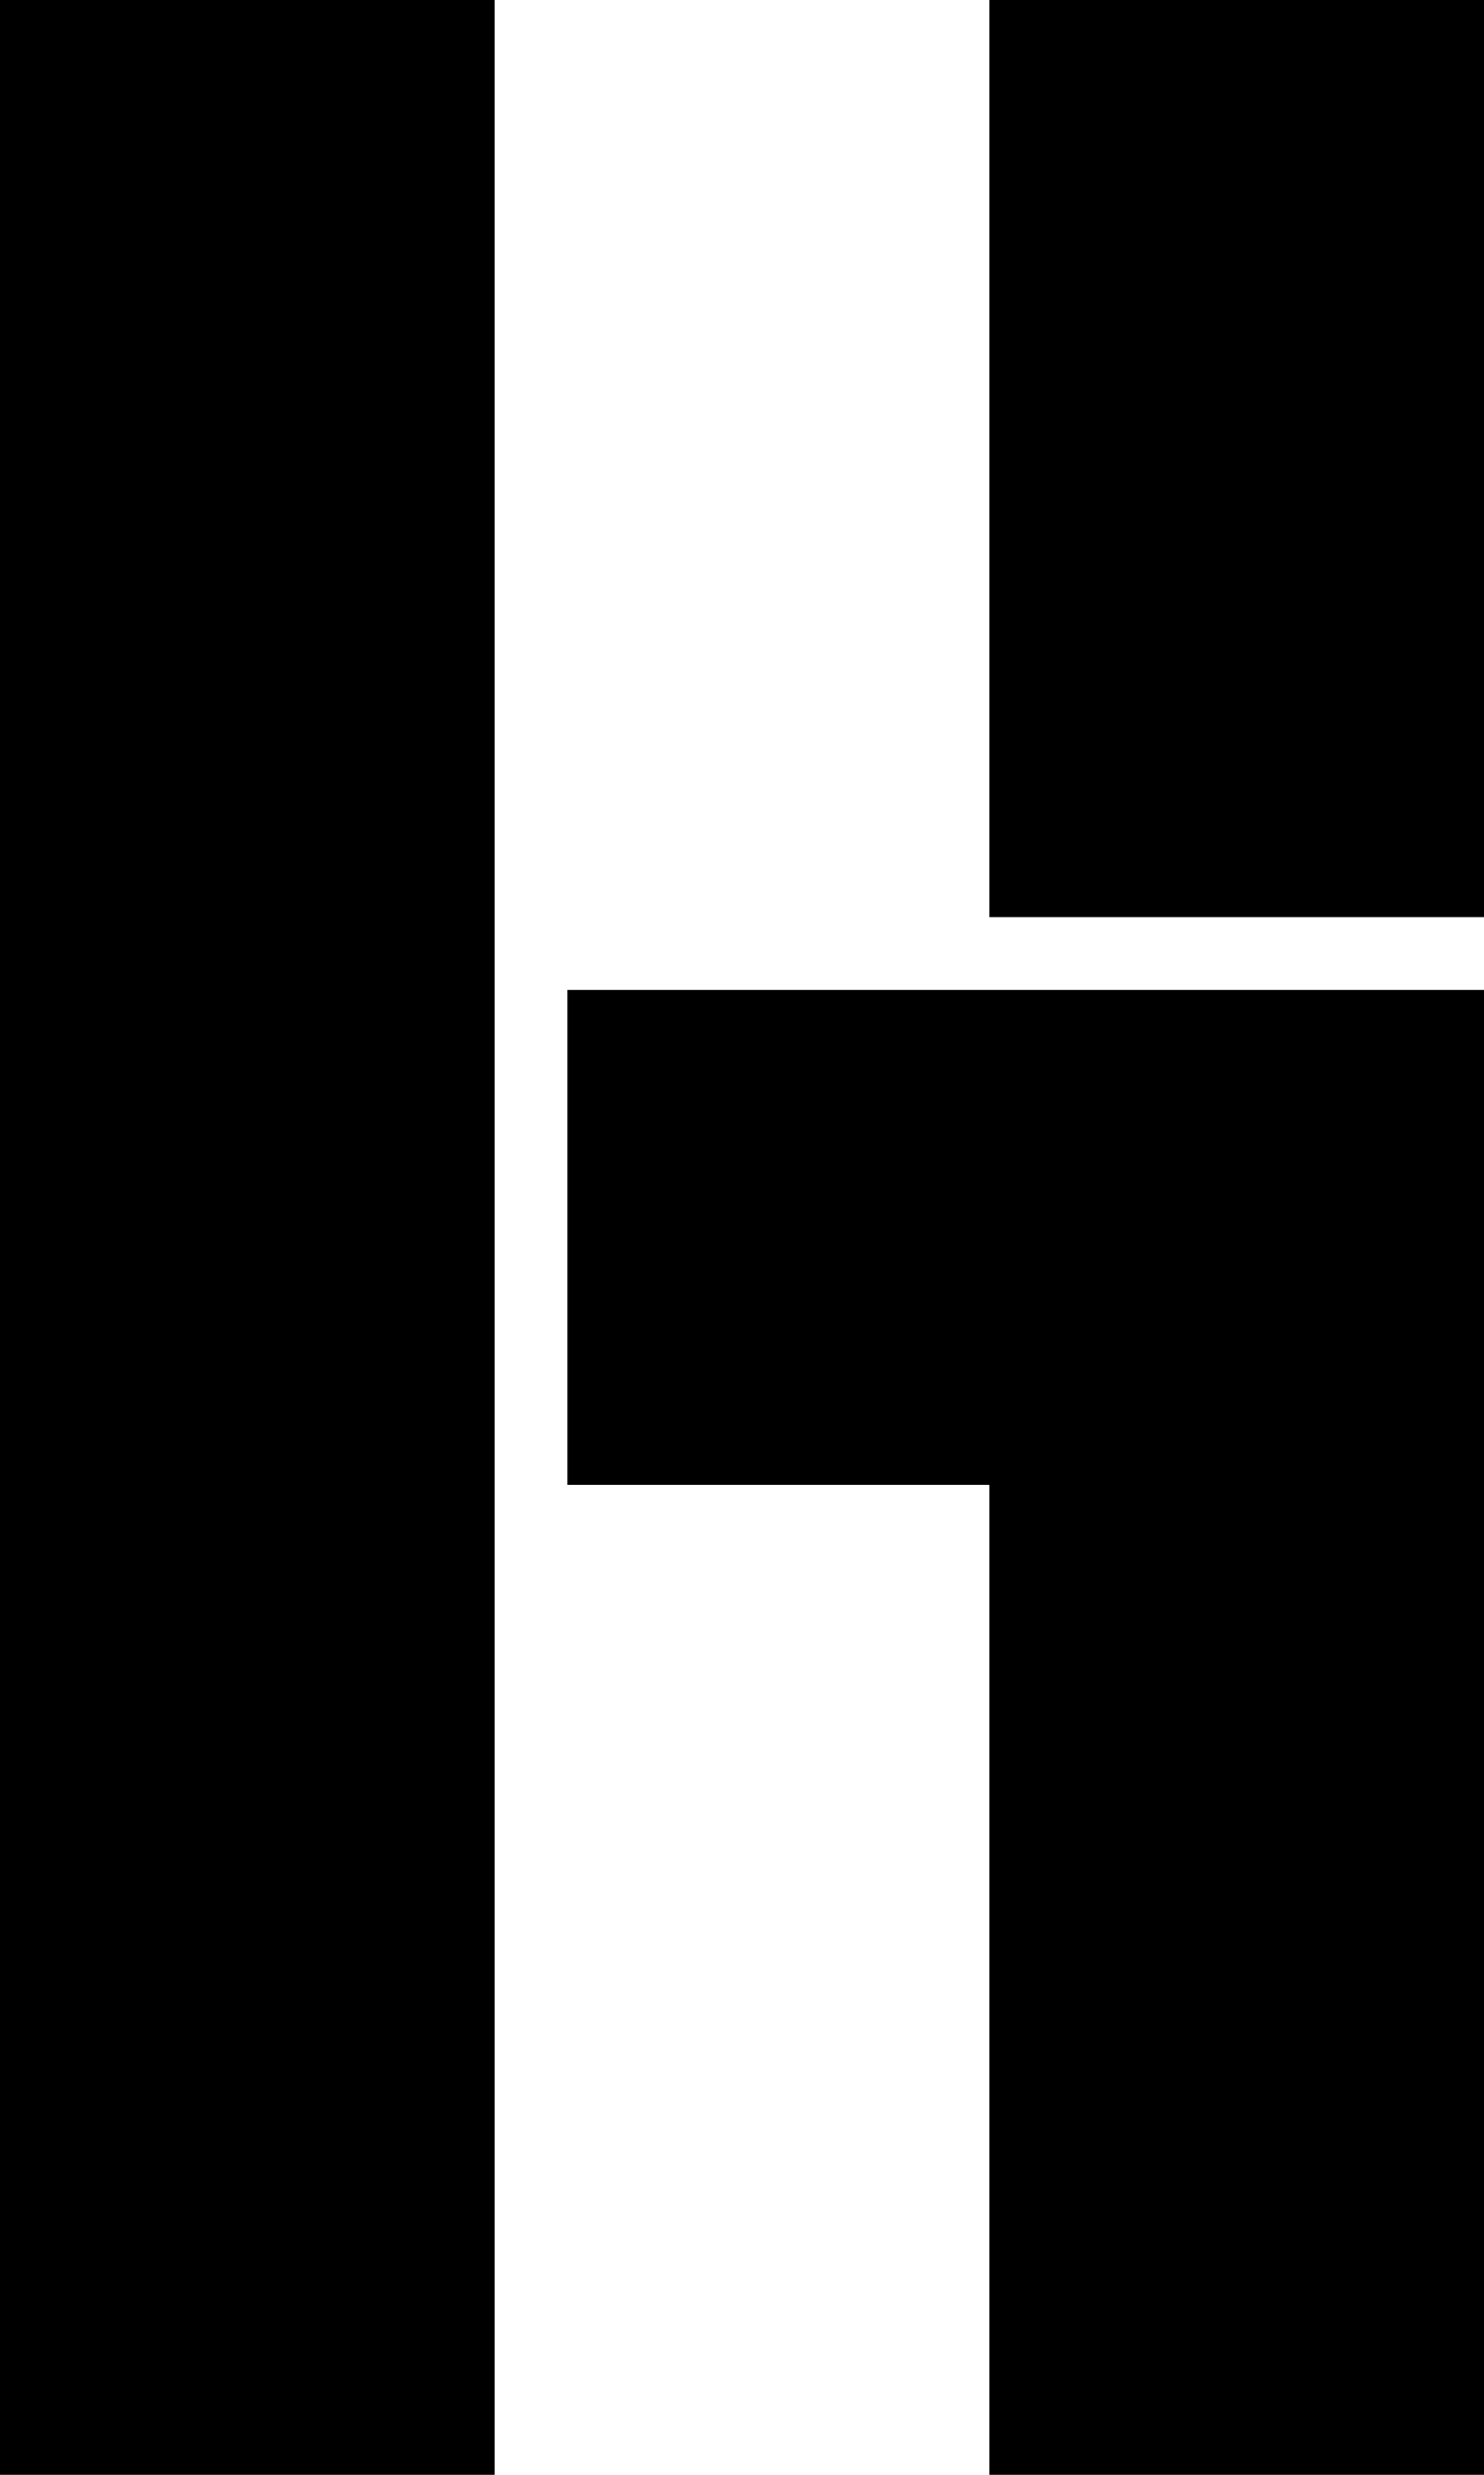 <?xml version="1.0" encoding="UTF-8"?><svg id="_レイヤー_2" xmlns="http://www.w3.org/2000/svg" viewBox="0 0 32.64 54.4"><defs><style>.cls-1{fill:none;}</style></defs><g id="design"><path d="M0,0h10.88v54.4H0V0ZM21.76,32.64h-9.28v-10.88h20.16v32.64h-10.88v-21.76ZM21.76,0h10.88v20.16h-10.88V0Z"/><rect class="cls-1" x="1.13" width="22.7" height="54.4"/></g></svg>